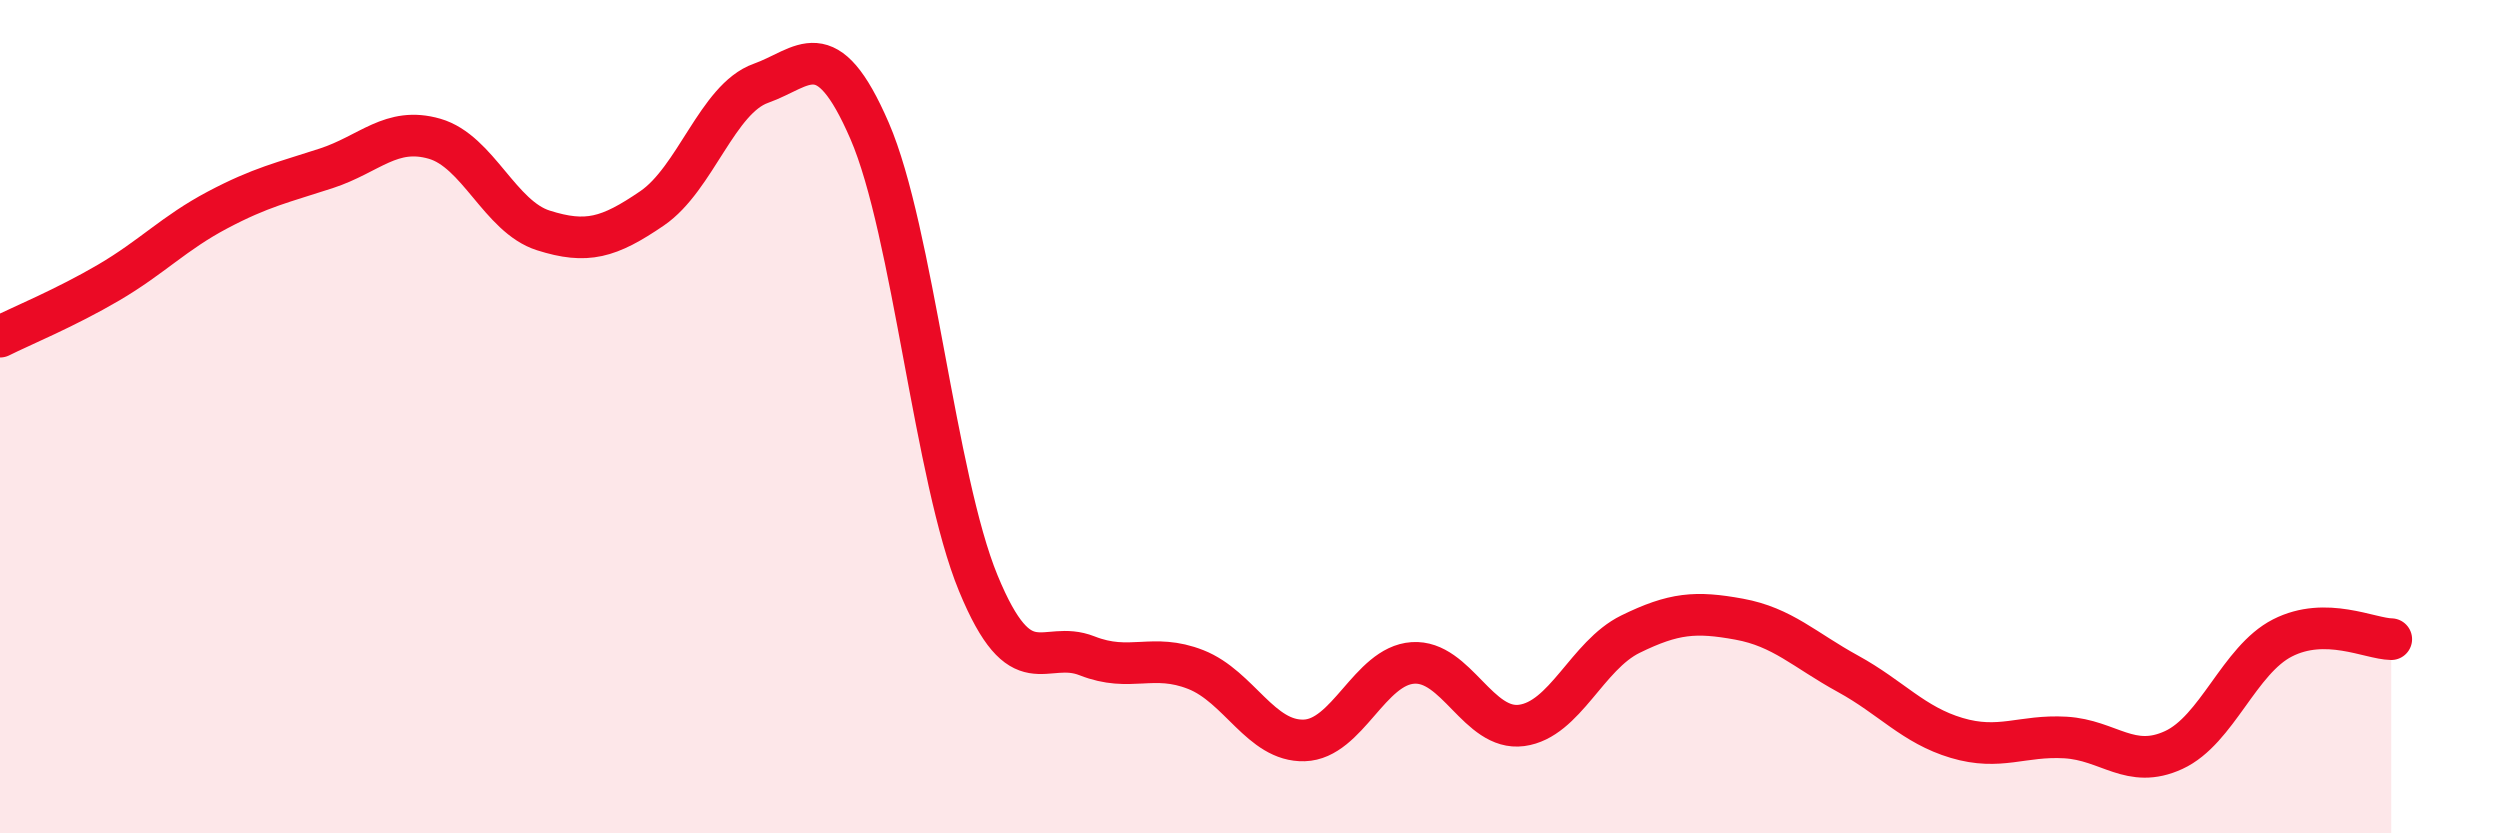 
    <svg width="60" height="20" viewBox="0 0 60 20" xmlns="http://www.w3.org/2000/svg">
      <path
        d="M 0,8.08 C 0.52,7.82 1.57,7.39 2.61,6.78 C 3.65,6.17 4.18,5.59 5.22,5.04 C 6.26,4.49 6.79,4.38 7.83,4.04 C 8.87,3.7 9.39,3.03 10.43,3.33 C 11.47,3.63 12,5.2 13.04,5.53 C 14.08,5.86 14.61,5.71 15.65,5 C 16.69,4.29 17.22,2.37 18.26,2 C 19.3,1.63 19.83,0.74 20.87,3.14 C 21.91,5.54 22.44,11.48 23.48,14 C 24.52,16.52 25.05,15.33 26.09,15.74 C 27.13,16.15 27.66,15.66 28.7,16.07 C 29.74,16.48 30.26,17.8 31.3,17.77 C 32.34,17.74 32.87,15.98 33.91,15.91 C 34.95,15.84 35.48,17.55 36.52,17.41 C 37.56,17.27 38.09,15.73 39.13,15.22 C 40.17,14.71 40.7,14.67 41.74,14.86 C 42.78,15.05 43.31,15.6 44.35,16.17 C 45.39,16.74 45.92,17.4 46.96,17.71 C 48,18.02 48.53,17.64 49.57,17.7 C 50.61,17.76 51.13,18.48 52.17,18 C 53.21,17.52 53.74,15.84 54.78,15.31 C 55.82,14.78 56.87,15.33 57.39,15.34L57.39 20L0 20Z"
        fill="#EB0A25"
        opacity="0.1"
        stroke-linecap="round"
        stroke-linejoin="round"
      />
      <path
        d="M 0,8.08 C 0.52,7.82 1.57,7.39 2.61,6.78 C 3.65,6.17 4.18,5.59 5.22,5.04 C 6.26,4.49 6.79,4.38 7.83,4.04 C 8.87,3.7 9.39,3.03 10.43,3.33 C 11.47,3.63 12,5.2 13.04,5.53 C 14.08,5.86 14.61,5.71 15.65,5 C 16.69,4.29 17.22,2.37 18.26,2 C 19.3,1.63 19.83,0.74 20.87,3.14 C 21.91,5.54 22.44,11.48 23.48,14 C 24.52,16.52 25.05,15.33 26.09,15.74 C 27.13,16.15 27.66,15.66 28.7,16.07 C 29.74,16.48 30.26,17.8 31.3,17.77 C 32.34,17.74 32.87,15.98 33.91,15.91 C 34.95,15.84 35.48,17.55 36.52,17.41 C 37.56,17.27 38.09,15.73 39.13,15.22 C 40.17,14.71 40.7,14.67 41.74,14.86 C 42.78,15.05 43.31,15.6 44.35,16.17 C 45.39,16.74 45.92,17.4 46.96,17.71 C 48,18.02 48.53,17.64 49.57,17.7 C 50.61,17.76 51.13,18.48 52.17,18 C 53.21,17.52 53.74,15.84 54.78,15.31 C 55.82,14.78 56.87,15.33 57.39,15.34"
        stroke="#EB0A25"
        stroke-width="1"
        fill="none"
        stroke-linecap="round"
        stroke-linejoin="round"
      />
    </svg>
  